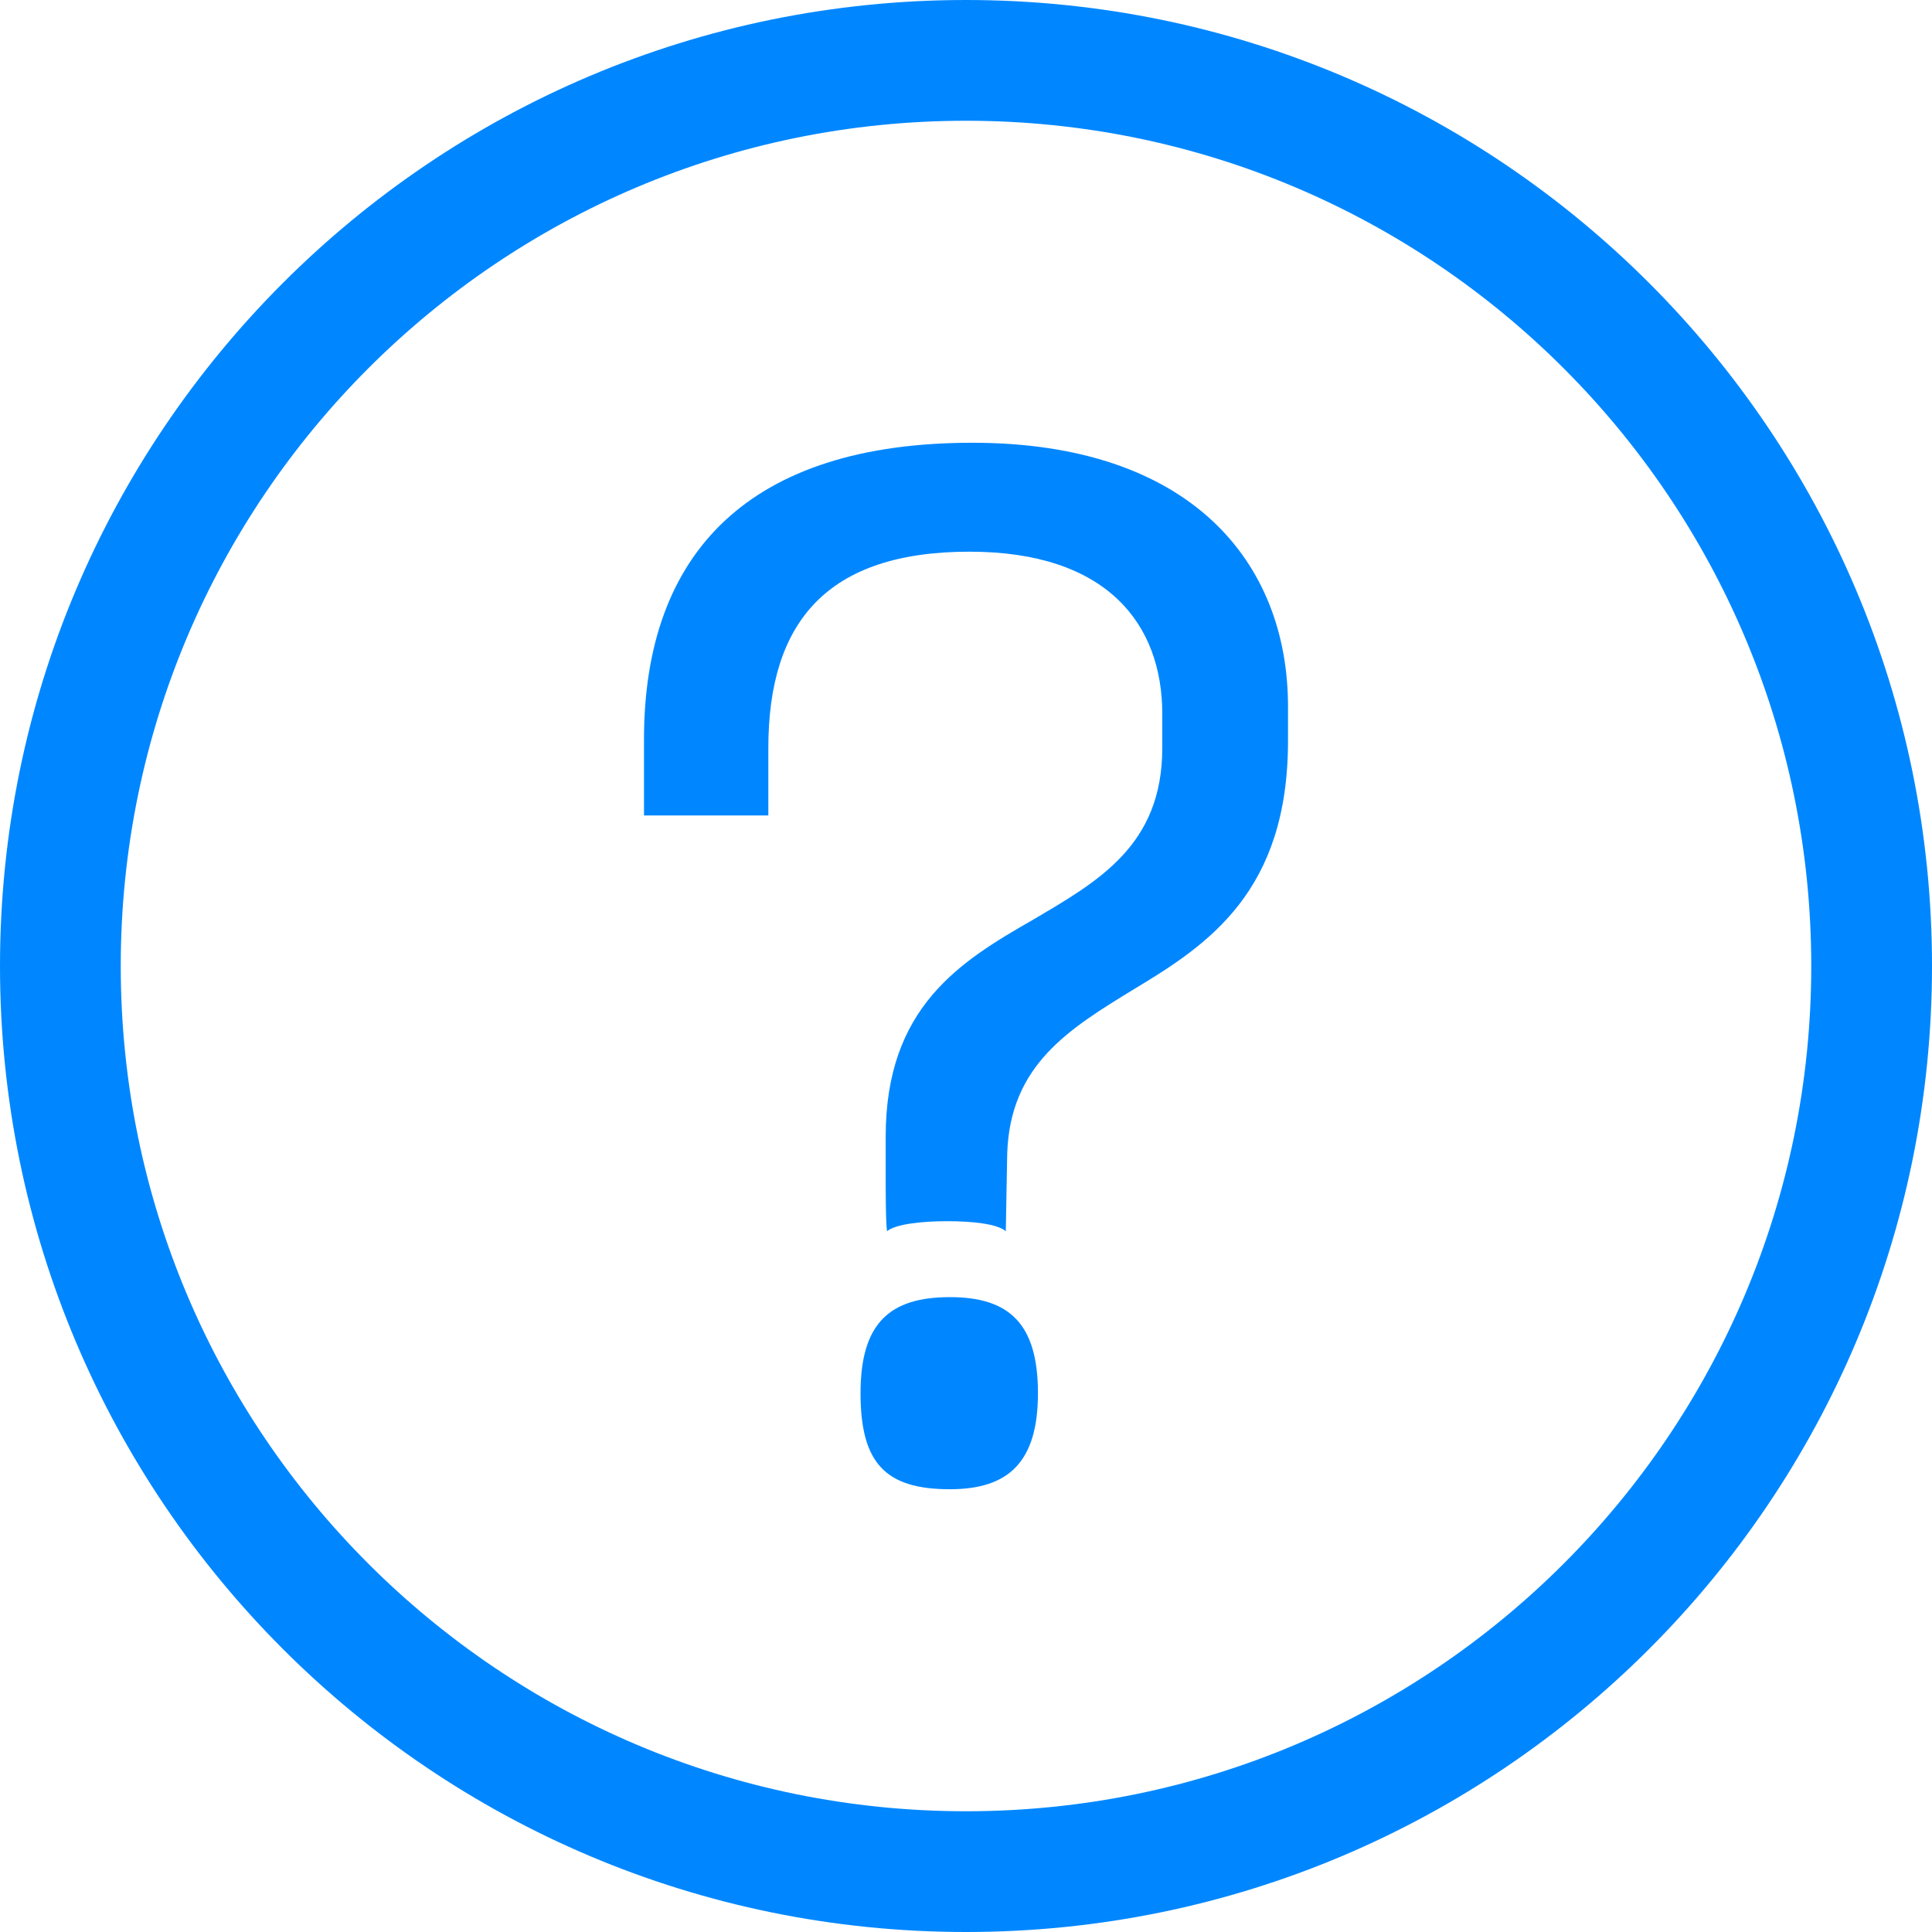 <?xml version="1.0" encoding="UTF-8"?>
<svg width="58px" height="58px" viewBox="0 0 58 58" version="1.1" xmlns="http://www.w3.org/2000/svg" xmlns:xlink="http://www.w3.org/1999/xlink">
    <title>🚀 Icon</title>
    <g id="REBRANDED-PIS--GC" stroke="none" stroke-width="1" fill="none" fill-rule="evenodd">
        <g id="DSK--rebranded-pis--GC" transform="translate(-438, -3325)" fill="#0087FF">
            <g id="CONTENT" transform="translate(200, 186)">
                <g id="03-HELP" transform="translate(238, 3139)">
                    <path d="M29,0 C45.016,0 58,12.984 58,29 C58,45.016 45.016,58 29,58 C12.984,58 0,45.016 0,29 C0,12.984 12.984,0 29,0 Z M29,3.625 C14.986,3.625 3.625,14.986 3.625,29 C3.625,43.014 14.986,54.375 29,54.375 C43.014,54.375 54.375,43.014 54.375,29 C54.375,14.986 43.014,3.625 29,3.625 Z M30.195,36.962 L30.237,34.638 C30.321,31.97 32.082,30.894 34.054,29.689 C36.276,28.354 38.667,26.762 38.667,22.243 L38.667,21.21 C38.667,16.864 35.731,13.292 29.189,13.292 C22.521,13.292 19.333,16.562 19.333,22.2 L19.333,24.481 L23.066,24.481 L23.066,22.458 C23.066,18.671 24.827,16.562 29.105,16.562 C33.257,16.562 34.892,18.757 34.892,21.426 L34.892,22.458 C34.892,25.385 32.963,26.461 30.992,27.623 C28.811,28.871 26.589,30.248 26.589,34.121 L26.589,35.642 L26.589,35.642 L26.594,36.187 C26.599,36.542 26.61,36.854 26.631,36.962 C26.882,36.747 27.679,36.661 28.434,36.661 C29.231,36.661 29.944,36.747 30.195,36.962 Z M28.518,44.708 C30.279,44.708 31.16,43.891 31.16,41.825 C31.16,39.716 30.279,38.941 28.518,38.941 C26.714,38.941 25.834,39.716 25.834,41.825 C25.834,43.934 26.589,44.708 28.518,44.708 Z" id="🚀-Icon"></path>
                </g>
            </g>
        </g>
    </g>
</svg>
